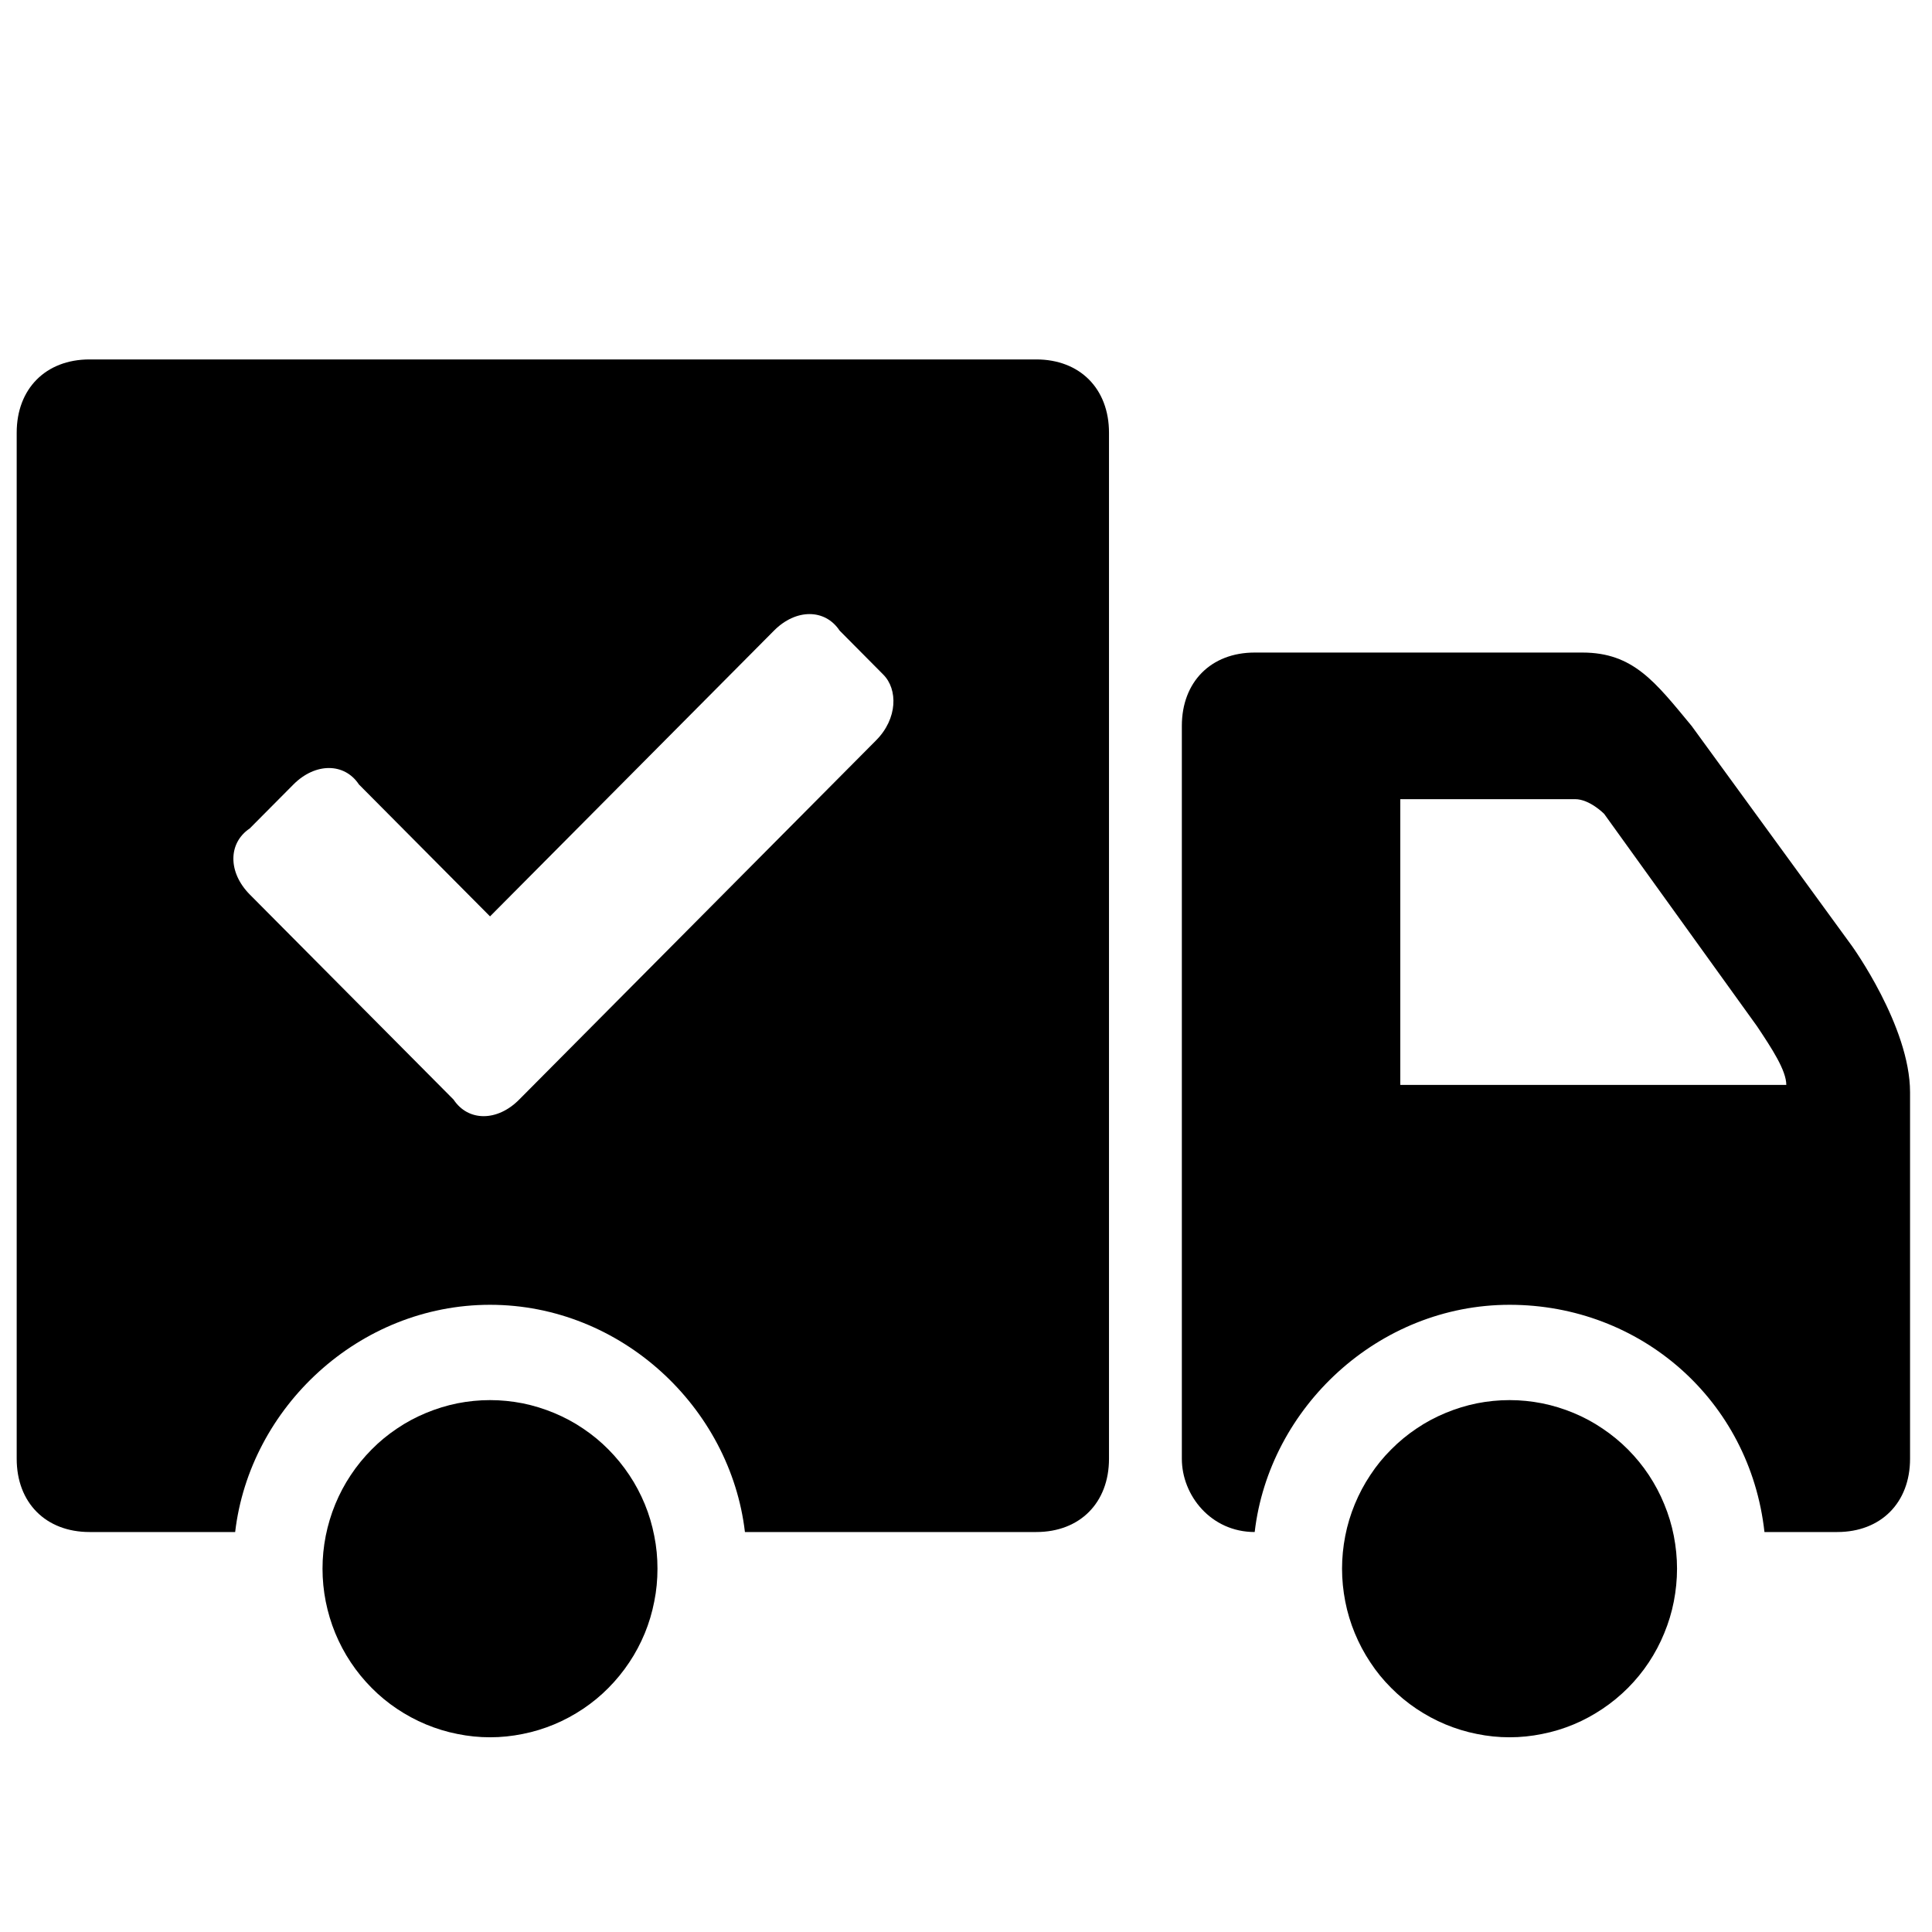 <svg version="1.2" preserveAspectRatio="xMidYMid meet" height="100" viewBox="0 0 75 75" zoomAndPan="magnify" width="100" xmlns:xlink="http://www.w3.org/1999/xlink" xmlns="http://www.w3.org/2000/svg"><defs><clipPath id="a7679a050c"><path d="M 12 54 L 26 54 L 26 67.695 L 12 67.695 Z M 12 54"></path></clipPath><clipPath id="68df0084ec"><path d="M 52 54 L 66 54 L 66 67.695 L 52 67.695 Z M 52 54"></path></clipPath><clipPath id="c9823fc46a"><path d="M 45 25 L 74.148 25 L 74.148 60 L 45 60 Z M 45 25"></path></clipPath><clipPath id="db0aa1c8bf"><path d="M 0.648 13.695 L 44 13.695 L 44 60 L 0.648 60 Z M 0.648 13.695"></path></clipPath></defs><g id="802d02fcae"><g clip-path="url(#a7679a050c)" clip-rule="nonzero"><path d="M 25.523 60.895 C 25.523 61.324 25.484 61.75 25.398 62.172 C 25.316 62.594 25.195 63.004 25.031 63.402 C 24.867 63.797 24.668 64.176 24.43 64.531 C 24.191 64.891 23.922 65.219 23.621 65.523 C 23.32 65.828 22.992 66.098 22.637 66.336 C 22.281 66.574 21.906 66.777 21.512 66.941 C 21.117 67.105 20.711 67.23 20.293 67.312 C 19.871 67.398 19.449 67.441 19.023 67.441 C 18.598 67.441 18.172 67.398 17.754 67.312 C 17.336 67.23 16.93 67.105 16.535 66.941 C 16.141 66.777 15.766 66.574 15.41 66.336 C 15.055 66.098 14.727 65.828 14.426 65.523 C 14.125 65.219 13.855 64.891 13.617 64.531 C 13.379 64.176 13.18 63.797 13.016 63.402 C 12.852 63.004 12.73 62.594 12.645 62.172 C 12.562 61.75 12.52 61.324 12.52 60.895 C 12.52 60.465 12.562 60.043 12.645 59.621 C 12.73 59.199 12.852 58.789 13.016 58.391 C 13.18 57.996 13.379 57.617 13.617 57.262 C 13.855 56.902 14.125 56.574 14.426 56.27 C 14.727 55.965 15.055 55.695 15.41 55.457 C 15.766 55.215 16.141 55.016 16.535 54.852 C 16.93 54.688 17.336 54.562 17.754 54.477 C 18.172 54.395 18.598 54.352 19.023 54.352 C 19.449 54.352 19.871 54.395 20.293 54.477 C 20.711 54.562 21.117 54.688 21.512 54.852 C 21.906 55.016 22.281 55.215 22.637 55.457 C 22.992 55.695 23.32 55.965 23.621 56.27 C 23.922 56.574 24.191 56.902 24.43 57.262 C 24.668 57.617 24.867 57.996 25.031 58.391 C 25.195 58.789 25.316 59.199 25.398 59.621 C 25.484 60.043 25.523 60.465 25.523 60.895 Z M 25.523 60.895" style="stroke:none;fill-rule:nonzero;fill:#000000;fill-opacity:1;"></path></g><g clip-path="url(#68df0084ec)" clip-rule="nonzero"><path d="M 65.102 60.895 C 65.102 61.324 65.059 61.75 64.977 62.172 C 64.895 62.594 64.77 63.004 64.605 63.402 C 64.445 63.797 64.242 64.176 64.008 64.531 C 63.77 64.891 63.5 65.219 63.199 65.523 C 62.895 65.828 62.566 66.098 62.211 66.336 C 61.855 66.574 61.484 66.777 61.09 66.941 C 60.695 67.105 60.289 67.23 59.867 67.312 C 59.449 67.398 59.027 67.441 58.602 67.441 C 58.172 67.441 57.75 67.398 57.332 67.312 C 56.914 67.23 56.508 67.105 56.113 66.941 C 55.719 66.777 55.344 66.574 54.988 66.336 C 54.633 66.098 54.305 65.828 54.004 65.523 C 53.699 65.219 53.43 64.891 53.195 64.531 C 52.957 64.176 52.758 63.797 52.594 63.402 C 52.43 63.004 52.305 62.594 52.223 62.172 C 52.141 61.75 52.098 61.324 52.098 60.895 C 52.098 60.465 52.141 60.043 52.223 59.621 C 52.305 59.199 52.43 58.789 52.594 58.391 C 52.758 57.996 52.957 57.617 53.195 57.262 C 53.43 56.902 53.699 56.574 54.004 56.27 C 54.305 55.965 54.633 55.695 54.988 55.457 C 55.344 55.215 55.719 55.016 56.113 54.852 C 56.508 54.688 56.914 54.562 57.332 54.477 C 57.75 54.395 58.172 54.352 58.602 54.352 C 59.027 54.352 59.449 54.395 59.867 54.477 C 60.289 54.562 60.695 54.688 61.09 54.852 C 61.484 55.016 61.855 55.215 62.211 55.457 C 62.566 55.695 62.895 55.965 63.199 56.27 C 63.5 56.574 63.77 56.902 64.008 57.262 C 64.242 57.617 64.445 57.996 64.605 58.391 C 64.77 58.789 64.895 59.199 64.977 59.621 C 65.059 60.043 65.102 60.465 65.102 60.895 Z M 65.102 60.895" style="stroke:none;fill-rule:nonzero;fill:#000000;fill-opacity:1;"></path></g><g clip-path="url(#c9823fc46a)" clip-rule="nonzero"><path d="M 71.887 36.715 L 65.668 28.18 C 64.254 26.473 63.406 25.332 61.426 25.332 L 48.707 25.332 C 47.008 25.332 45.879 26.473 45.879 28.18 L 45.879 56.629 C 45.879 58.051 47.008 59.473 48.707 59.473 C 49.27 54.637 53.512 50.652 58.602 50.652 C 63.688 50.652 67.93 54.352 68.496 59.473 L 71.32 59.473 C 73.016 59.473 74.148 58.336 74.148 56.629 C 74.148 56.629 74.148 44.965 74.148 42.402 C 74.148 39.844 71.887 36.715 71.887 36.715 Z M 54.359 42.402 L 54.359 31.023 L 61.145 31.023 C 61.711 31.023 62.273 31.594 62.273 31.594 L 68.211 39.844 C 68.777 40.695 69.344 41.551 69.344 42.117 L 54.359 42.117 Z M 54.359 42.402" style="stroke:none;fill-rule:nonzero;fill:#000000;fill-opacity:1;"></path></g><g clip-path="url(#db0aa1c8bf)" clip-rule="nonzero"><path d="M 40.227 13.953 L 3.477 13.953 C 1.777 13.953 0.648 15.09 0.648 16.797 L 0.648 56.629 C 0.648 58.336 1.777 59.473 3.477 59.473 L 9.129 59.473 C 9.695 54.637 13.934 50.652 19.023 50.652 C 24.113 50.652 28.352 54.637 28.918 59.473 L 40.227 59.473 C 41.922 59.473 43.051 58.336 43.051 56.629 L 43.051 16.797 C 43.051 15.09 41.922 13.953 40.227 13.953 Z M 34.004 28.746 L 20.152 42.688 C 19.305 43.543 18.176 43.543 17.609 42.688 L 9.695 34.723 C 8.848 33.867 8.848 32.73 9.695 32.16 L 11.391 30.453 C 12.238 29.602 13.371 29.602 13.934 30.453 L 19.023 35.574 L 30.047 24.48 C 30.895 23.625 32.027 23.625 32.594 24.48 L 34.289 26.188 C 34.855 26.754 34.855 27.895 34.004 28.746 Z M 34.004 28.746" style="stroke:none;fill-rule:nonzero;fill:#000000;fill-opacity:1;"></path></g></g></svg>